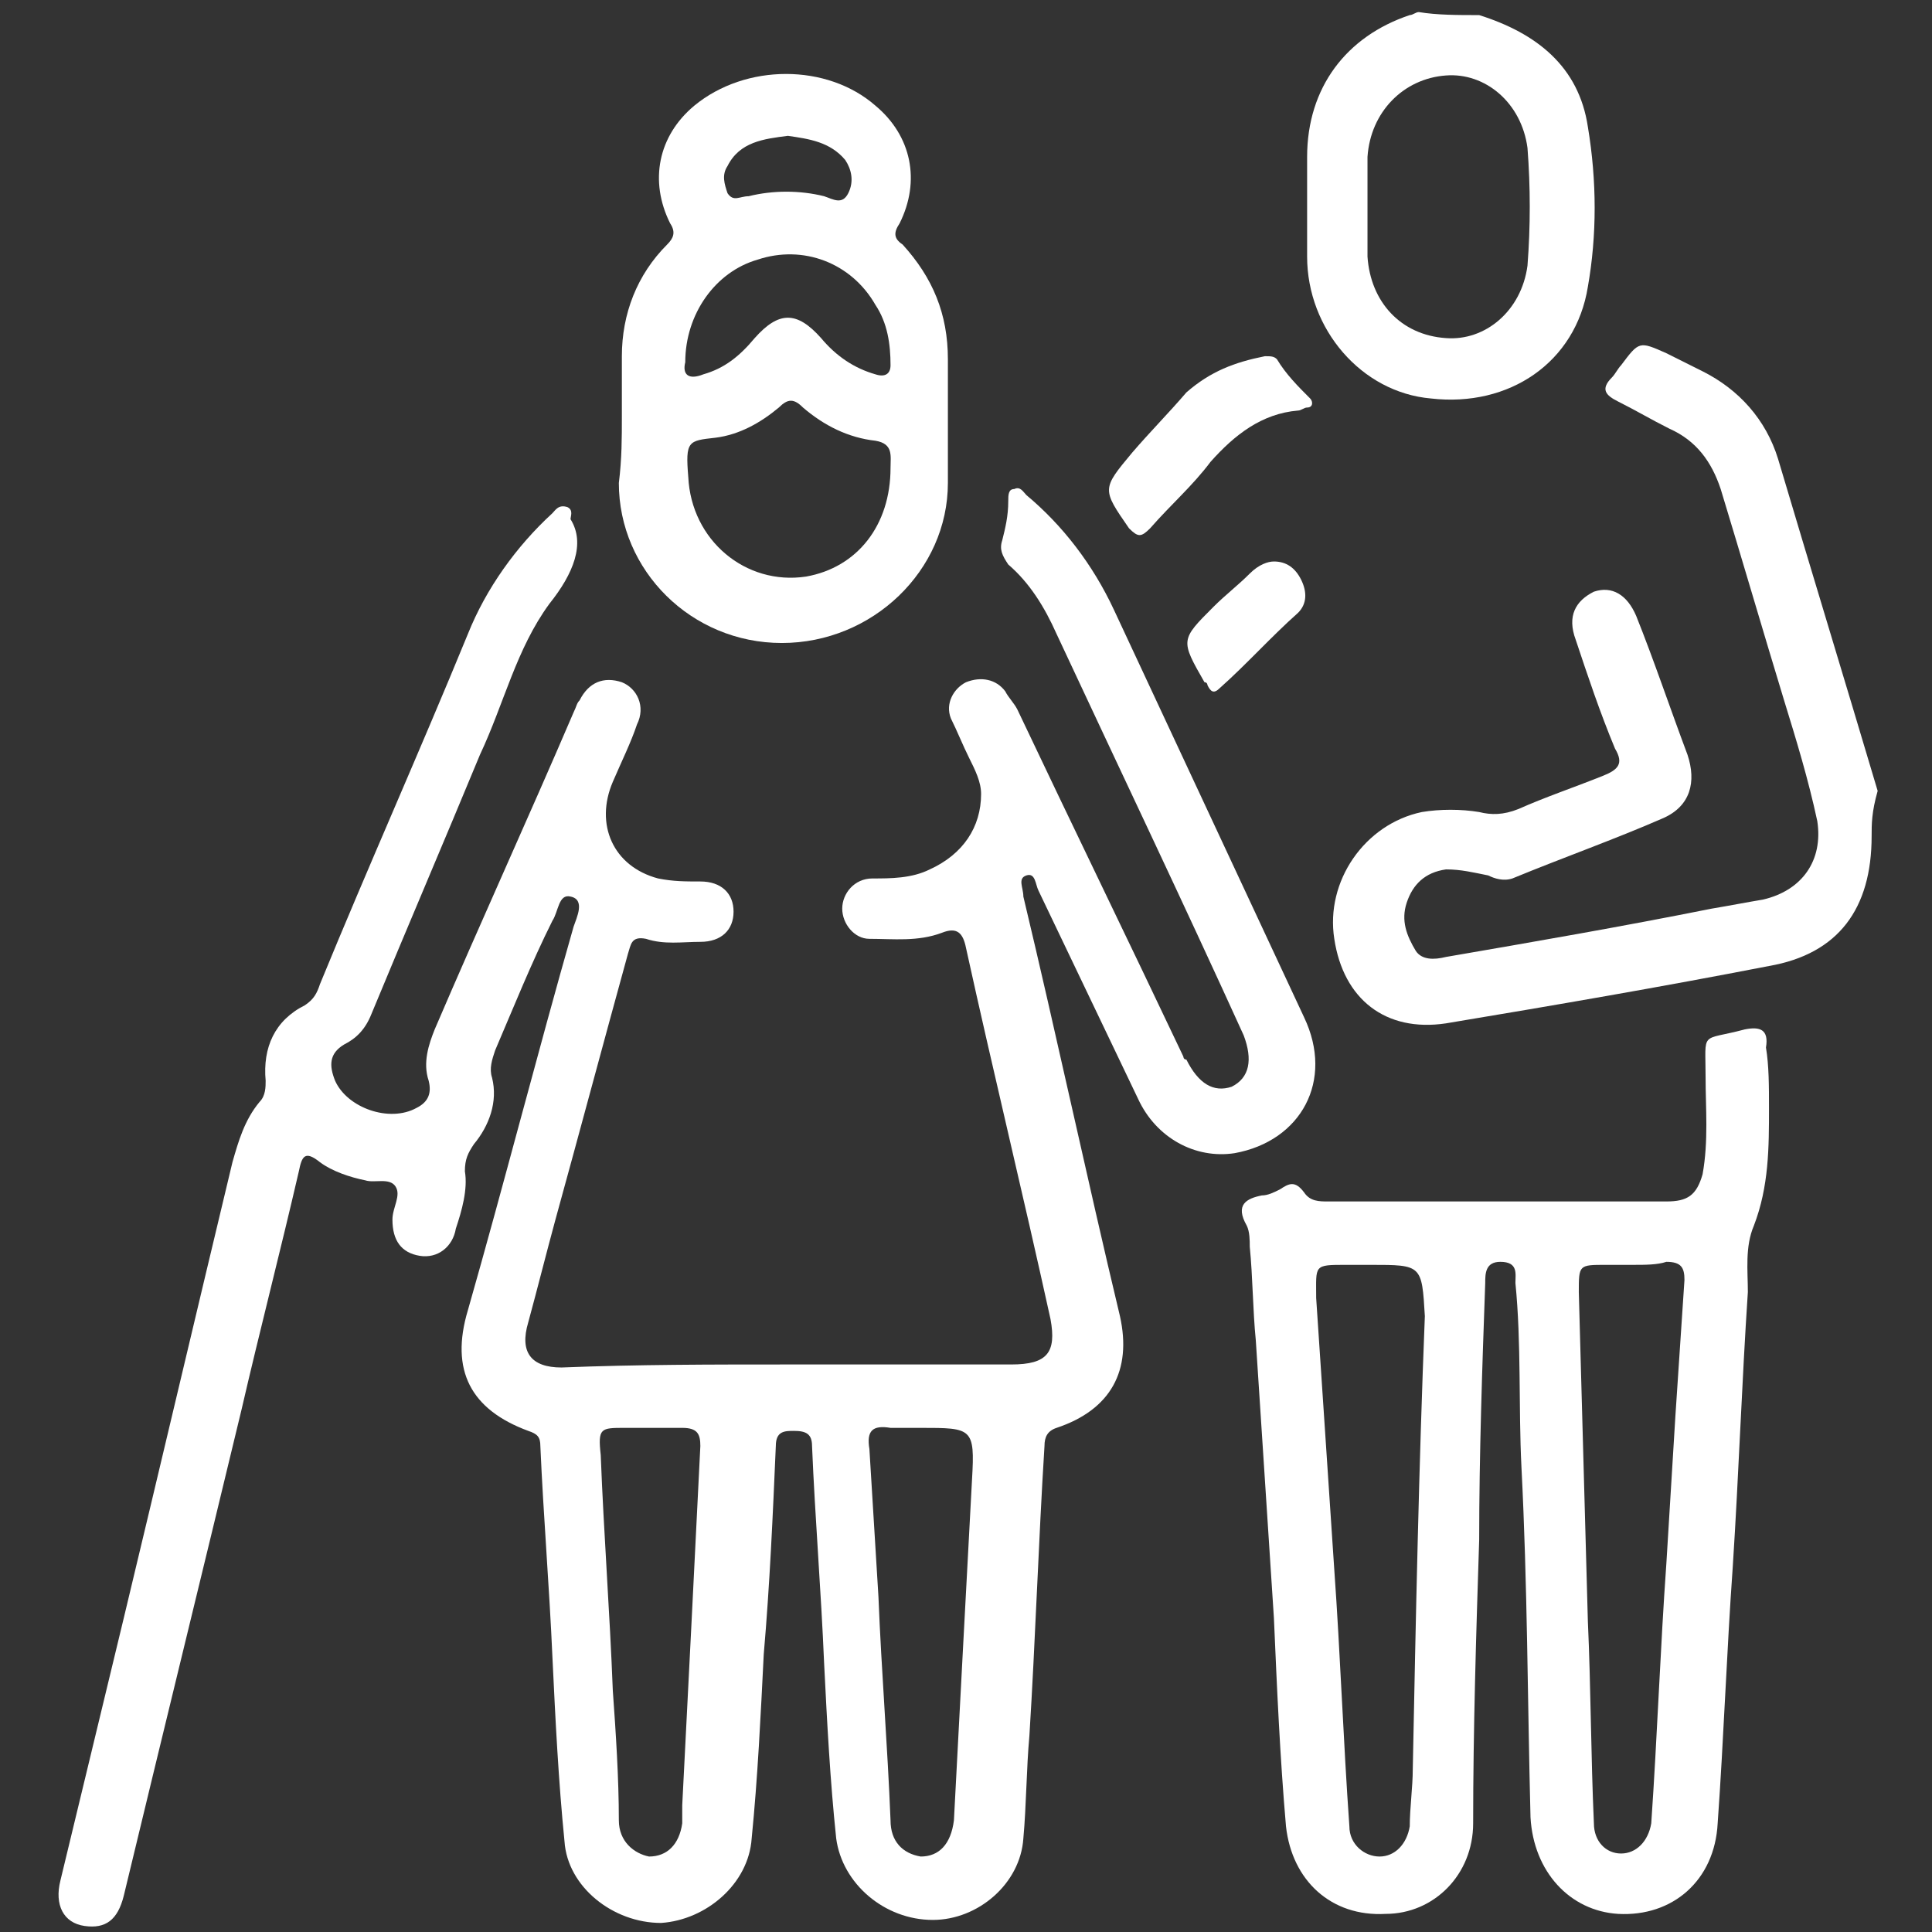 <?xml version="1.0" encoding="utf-8"?>
<!-- Generator: Adobe Illustrator 24.1.2, SVG Export Plug-In . SVG Version: 6.00 Build 0)  -->
<svg version="1.1" id="Layer_1" xmlns="http://www.w3.org/2000/svg" xmlns:xlink="http://www.w3.org/1999/xlink" x="0px" y="0px"
	 viewBox="0 0 64 64" style="enable-background:new 0 0 64 64;" xml:space="preserve">
<rect x="0" y="0" width="64" height="64" fill="#333333" stroke="none"/>
<style type="text/css">
	.st0{fill:#FFFFFF;}
</style>
<g>
	<path class="st0" d="M49,0.5c1.9,0.6,3.3,1.7,3.6,3.7c0.3,1.8,0.3,3.6,0,5.3c-0.4,2.5-2.6,4-5.2,3.7c-2.3-0.2-4.1-2.3-4.1-4.7
		c0-1.1,0-2.2,0-3.3c0-2.3,1.3-4,3.4-4.7c0.1,0,0.2-0.1,0.3-0.1C47.6,0.5,48.3,0.5,49,0.5z M45.3,6.8c0,0.6,0,1.1,0,1.7
		c0.1,1.5,1.1,2.6,2.6,2.7c1.3,0.1,2.5-0.9,2.7-2.4c0.1-1.3,0.1-2.6,0-3.9c-0.2-1.5-1.4-2.5-2.7-2.4c-1.4,0.1-2.5,1.2-2.6,2.7
		C45.3,5.8,45.3,6.3,45.3,6.8z"/>
	<path class="st0" d="M26.1,45.2c2.5,0,4.9,0,7.4,0c1.2,0,1.5-0.4,1.3-1.5c-0.9-4.1-1.9-8.2-2.8-12.3c-0.1-0.5-0.3-0.7-0.8-0.5
		c-0.8,0.3-1.6,0.2-2.4,0.2c-0.5,0-0.9-0.5-0.9-1c0-0.5,0.4-1,1-1c0.6,0,1.3,0,1.9-0.3c1.1-0.5,1.7-1.4,1.7-2.5
		c0-0.4-0.2-0.8-0.4-1.2c-0.2-0.4-0.4-0.9-0.6-1.3c-0.2-0.5,0.1-1,0.5-1.2c0.5-0.2,1-0.1,1.3,0.3c0.1,0.2,0.3,0.4,0.4,0.6
		c1.8,3.8,3.7,7.7,5.5,11.5c0,0,0,0.1,0.1,0.1c0.4,0.8,0.9,1.1,1.5,0.9c0.6-0.3,0.7-0.9,0.4-1.7c-2-4.4-4.1-8.8-6.2-13.3
		c-0.4-0.9-0.9-1.7-1.6-2.3c-0.2-0.3-0.3-0.5-0.2-0.8c0.1-0.4,0.2-0.8,0.2-1.3c0-0.2,0-0.4,0.2-0.4c0.2-0.1,0.3,0.1,0.4,0.2
		c1.2,1,2.2,2.3,2.9,3.8c2.1,4.5,4.2,9,6.3,13.5c1,2.1-0.1,4.1-2.3,4.5c-1.3,0.2-2.6-0.5-3.2-1.8c-1.1-2.3-2.2-4.6-3.3-6.9
		c-0.1-0.2-0.1-0.6-0.4-0.5c-0.3,0.1-0.1,0.4-0.1,0.7c1.1,4.6,2.1,9.3,3.2,13.9c0.4,1.8-0.3,3.1-2.1,3.7c-0.3,0.1-0.4,0.3-0.4,0.6
		c-0.2,3.2-0.3,6.4-0.5,9.6c-0.1,1.1-0.1,2.3-0.2,3.4c-0.1,1.5-1.5,2.7-3,2.7c-1.6,0-3-1.2-3.2-2.7c-0.2-1.9-0.3-3.8-0.4-5.8
		c-0.1-2.4-0.3-4.8-0.4-7.2c0-0.4-0.2-0.5-0.6-0.5c-0.3,0-0.6,0-0.6,0.5c-0.1,2.3-0.2,4.6-0.4,6.9c-0.1,2-0.2,4.1-0.4,6.1
		c-0.1,1.5-1.5,2.7-3,2.8c-1.6,0-3.1-1.2-3.2-2.7c-0.2-2-0.3-4-0.4-6.1c-0.1-2.3-0.3-4.7-0.4-7c0-0.3-0.1-0.4-0.4-0.5
		c-1.9-0.7-2.6-2-2-4c1.2-4.2,2.3-8.5,3.5-12.7c0.1-0.3,0.4-0.9-0.1-1c-0.4-0.1-0.4,0.5-0.6,0.8c-0.7,1.4-1.3,2.9-1.9,4.3
		c-0.1,0.3-0.2,0.6-0.1,0.9c0.2,0.8-0.1,1.6-0.6,2.2c-0.2,0.3-0.3,0.5-0.3,0.9c0.1,0.6-0.1,1.3-0.3,1.9c-0.1,0.6-0.6,1-1.2,0.9
		c-0.6-0.1-0.9-0.5-0.9-1.2c0-0.4,0.3-0.8,0.1-1.1c-0.2-0.3-0.7-0.1-1-0.2c-0.5-0.1-1.1-0.3-1.5-0.6c-0.5-0.4-0.6-0.2-0.7,0.3
		c-0.6,2.6-1.3,5.3-1.9,7.9c-1.3,5.4-2.6,10.7-3.9,16.1c-0.2,0.8-0.6,1.1-1.3,1c-0.7-0.1-1-0.7-0.8-1.5c0.7-2.9,1.4-5.8,2.1-8.7
		c1.2-5,2.4-10.1,3.6-15.1c0.2-0.7,0.4-1.4,0.9-2c0.2-0.2,0.2-0.5,0.2-0.7c-0.1-1.1,0.3-2,1.3-2.5c0.3-0.2,0.4-0.4,0.5-0.7
		c1.6-3.9,3.3-7.7,4.9-11.6c0.6-1.5,1.6-2.9,2.8-4c0.1-0.1,0.2-0.3,0.5-0.2c0.2,0.1,0.1,0.3,0.1,0.4C19.4,18,19,19,18.2,20
		c-1.1,1.5-1.5,3.3-2.3,5c-1.2,2.9-2.4,5.7-3.6,8.6c-0.2,0.5-0.5,0.8-0.9,1c-0.5,0.3-0.5,0.7-0.3,1.2c0.4,0.9,1.8,1.4,2.7,0.9
		c0.4-0.2,0.5-0.5,0.4-0.9c-0.2-0.6,0-1.2,0.2-1.7c1.5-3.5,3.1-7,4.6-10.5c0.1-0.2,0.1-0.3,0.2-0.4c0.3-0.6,0.8-0.8,1.4-0.6
		c0.5,0.2,0.8,0.8,0.5,1.4c-0.2,0.6-0.5,1.2-0.8,1.9c-0.6,1.4,0,2.8,1.5,3.2c0.5,0.1,0.9,0.1,1.4,0.1c0.7,0,1.1,0.4,1.1,1
		c0,0.6-0.4,1-1.1,1c-0.6,0-1.2,0.1-1.8-0.1c-0.5-0.1-0.5,0.2-0.6,0.5c-0.8,2.9-1.6,5.9-2.4,8.8c-0.3,1.1-0.6,2.3-0.9,3.4
		c-0.3,1,0.1,1.5,1.1,1.5C21.1,45.2,23.6,45.2,26.1,45.2z M21.6,47.3c-0.3,0-0.6,0-0.9,0c-0.8,0-0.9,0-0.8,0.9
		c0.1,2.6,0.3,5.2,0.4,7.8c0.1,1.4,0.2,2.9,0.2,4.3c0,0.7,0.5,1.1,1,1.2c0.6,0,1-0.4,1.1-1.1c0-0.2,0-0.4,0-0.6
		c0.1-2,0.2-3.9,0.3-5.9c0.1-2,0.2-4,0.3-6c0-0.4-0.1-0.6-0.6-0.6C22.4,47.3,22,47.3,21.6,47.3z M30.5,47.3c-0.3,0-0.7,0-1,0
		c-0.6-0.1-0.8,0.1-0.7,0.7c0.1,1.6,0.2,3.3,0.3,4.9c0.1,2.5,0.3,4.9,0.4,7.4c0,0.7,0.4,1.1,1,1.2c0.6,0,1-0.4,1.1-1.2
		c0.2-3.8,0.4-7.6,0.6-11.3C32.3,47.3,32.2,47.3,30.5,47.3C30.6,47.3,30.5,47.3,30.5,47.3z"/>
	<path class="st0" d="M58.6,36.7c0,1.3,0,2.6-0.5,3.9c-0.3,0.7-0.2,1.5-0.2,2.2c-0.2,3-0.3,6-0.5,9.1c-0.2,2.8-0.3,5.7-0.5,8.5
		c-0.1,1.9-1.5,3.1-3.3,3c-1.6-0.1-2.8-1.4-2.9-3.2c-0.1-3.9-0.1-7.7-0.3-11.6c-0.1-2,0-4.1-0.2-6.1c0-0.3,0.1-0.7-0.5-0.7
		c-0.5,0-0.5,0.4-0.5,0.7c-0.1,2.8-0.2,5.7-0.2,8.5c-0.1,3.1-0.2,6.3-0.2,9.4c0,1.7-1.3,3-2.9,3c-1.8,0.1-3.1-1.1-3.3-2.9
		c-0.2-2.3-0.3-4.6-0.4-6.9c-0.2-3.1-0.4-6.1-0.6-9.2c-0.1-1-0.1-2.1-0.2-3.1c0-0.2,0-0.5-0.1-0.7c-0.4-0.7,0-0.9,0.5-1
		c0.2,0,0.4-0.1,0.6-0.2c0.3-0.2,0.5-0.3,0.8,0.1c0.2,0.3,0.5,0.3,0.8,0.3c3.7,0,7.5,0,11.2,0c0.7,0,1-0.2,1.2-0.9
		c0.2-1.1,0.1-2.2,0.1-3.2c0-1.6-0.2-1.2,1.3-1.6c0.5-0.1,0.8,0,0.7,0.6C58.6,35.3,58.6,36,58.6,36.7z M45.4,41.9
		c-0.3,0-0.5,0-0.8,0c-1.1,0-1,0-1,1.1c0.2,3,0.4,6,0.6,9c0.2,2.8,0.3,5.7,0.5,8.5c0,0.6,0.5,1,1,1c0.5,0,0.9-0.4,1-1
		c0-0.6,0.1-1.3,0.1-1.9c0.1-5,0.2-10,0.4-15C47.1,41.9,47.1,41.9,45.4,41.9z M54.1,41.9c-0.3,0-0.6,0-0.9,0c-0.9,0-0.9,0-0.9,0.9
		c0.1,3.6,0.2,7.3,0.3,10.9c0.1,2.2,0.1,4.5,0.2,6.7c0,0.6,0.4,1,0.9,1c0.5,0,0.9-0.4,1-1c0.2-2.9,0.3-5.8,0.5-8.6
		c0.1-1.6,0.2-3.3,0.3-4.9c0.1-1.5,0.2-3,0.3-4.5c0-0.4-0.1-0.6-0.6-0.6C54.9,41.9,54.5,41.9,54.1,41.9z"/>
	<path class="st0" d="M62,27.7c0,2.4-1.1,3.9-3.4,4.3c-3.6,0.7-7.1,1.3-10.7,1.9c-2,0.3-3.4-0.8-3.7-2.8c-0.3-1.9,1-3.8,2.9-4.2
		c0.6-0.1,1.3-0.1,1.9,0c0.4,0.1,0.8,0.1,1.3-0.1c0.9-0.4,1.8-0.7,2.8-1.1c0.5-0.2,0.7-0.4,0.4-0.9c-0.5-1.2-0.9-2.4-1.3-3.6
		c-0.3-0.8,0-1.3,0.6-1.6c0.6-0.2,1.1,0.1,1.4,0.8c0.6,1.5,1.1,3,1.7,4.6c0.3,0.9,0.1,1.7-0.8,2.1c-1.6,0.7-3.3,1.3-5,2
		c-0.3,0.1-0.6,0-0.8-0.1c-0.5-0.1-0.9-0.2-1.4-0.2c-0.7,0.1-1.1,0.5-1.3,1.1c-0.2,0.6,0,1.1,0.3,1.6c0.2,0.3,0.6,0.3,1,0.2
		c2.9-0.5,5.8-1,8.8-1.6c0.6-0.1,1.1-0.2,1.7-0.3c1.3-0.3,2-1.3,1.8-2.6c-0.3-1.4-0.7-2.7-1.1-4c-0.7-2.3-1.4-4.7-2.1-7
		c-0.3-0.9-0.8-1.6-1.7-2c-0.6-0.3-1.1-0.6-1.7-0.9c-0.4-0.2-0.6-0.4-0.2-0.8c0.1-0.1,0.2-0.3,0.3-0.4c0.6-0.8,0.6-0.8,1.5-0.4
		c0.4,0.2,0.8,0.4,1.2,0.6c1.2,0.6,2.1,1.6,2.5,2.9c1.1,3.7,2.2,7.3,3.3,11C62,26.9,62,27.3,62,27.7z"/>
	<path class="st0" d="M20.6,13.8c0-0.7,0-1.3,0-2c0-1.4,0.5-2.7,1.5-3.7c0.2-0.2,0.3-0.4,0.1-0.7c-0.7-1.4-0.4-2.9,0.8-3.9
		c1.7-1.4,4.4-1.4,6,0c1.2,1,1.5,2.5,0.8,3.9c-0.2,0.3-0.2,0.5,0.1,0.7c1,1.1,1.5,2.3,1.5,3.8c0,1.4,0,2.7,0,4.1
		c0,2.9-2.5,5.3-5.5,5.3c-3,0-5.4-2.4-5.4-5.3C20.6,15.2,20.6,14.5,20.6,13.8z M29.5,15.5c0-0.4,0.1-0.8-0.5-0.9
		c-0.9-0.1-1.7-0.5-2.4-1.1c-0.3-0.3-0.5-0.3-0.8,0c-0.6,0.5-1.3,0.9-2.1,1c-0.9,0.1-1,0.1-0.9,1.3c0.1,2.1,1.9,3.6,3.9,3.3
		C28.4,18.8,29.5,17.4,29.5,15.5z M22.7,12c-0.1,0.4,0.1,0.6,0.6,0.4c0.7-0.2,1.2-0.6,1.7-1.2c0.8-0.9,1.4-0.9,2.2,0
		c0.5,0.6,1.1,1,1.8,1.2c0.3,0.1,0.5,0,0.5-0.3c0-0.7-0.1-1.4-0.5-2c-0.8-1.4-2.4-2-3.9-1.5C23.7,9,22.7,10.4,22.7,12z M26.1,4.5
		c-0.8,0.1-1.6,0.2-2,1c-0.2,0.3-0.1,0.6,0,0.9c0.2,0.3,0.4,0.1,0.7,0.1c0.8-0.2,1.7-0.2,2.5,0c0.3,0.1,0.6,0.3,0.8-0.1
		C28.3,6,28.2,5.6,28,5.3C27.5,4.7,26.8,4.6,26.1,4.5z"/>
	<path class="st0" d="M41.9,11.8c0.2,0,0.3,0,0.4,0.1c0.3,0.5,0.7,0.9,1.1,1.3c0.1,0.1,0.1,0.3-0.1,0.3c-0.1,0-0.2,0.1-0.3,0.1
		c-1.2,0.1-2.1,0.8-2.9,1.7c-0.6,0.8-1.3,1.4-2,2.2c-0.3,0.3-0.4,0.3-0.7,0c-0.9-1.3-0.9-1.3,0.1-2.5c0.6-0.7,1.2-1.3,1.8-2
		C40.1,12.3,40.9,12,41.9,11.8z"/>
	<path class="st0" d="M42.2,18.6c0.4,0,0.7,0.2,0.9,0.6c0.2,0.4,0.2,0.8-0.1,1.1c-0.9,0.8-1.7,1.7-2.6,2.5c-0.2,0.2-0.3,0.1-0.4-0.1
		c0,0,0-0.1-0.1-0.1c-0.8-1.4-0.8-1.4,0.3-2.5c0.4-0.4,0.8-0.7,1.2-1.1C41.7,18.7,42,18.6,42.2,18.6z"/>
</g>
</svg>
